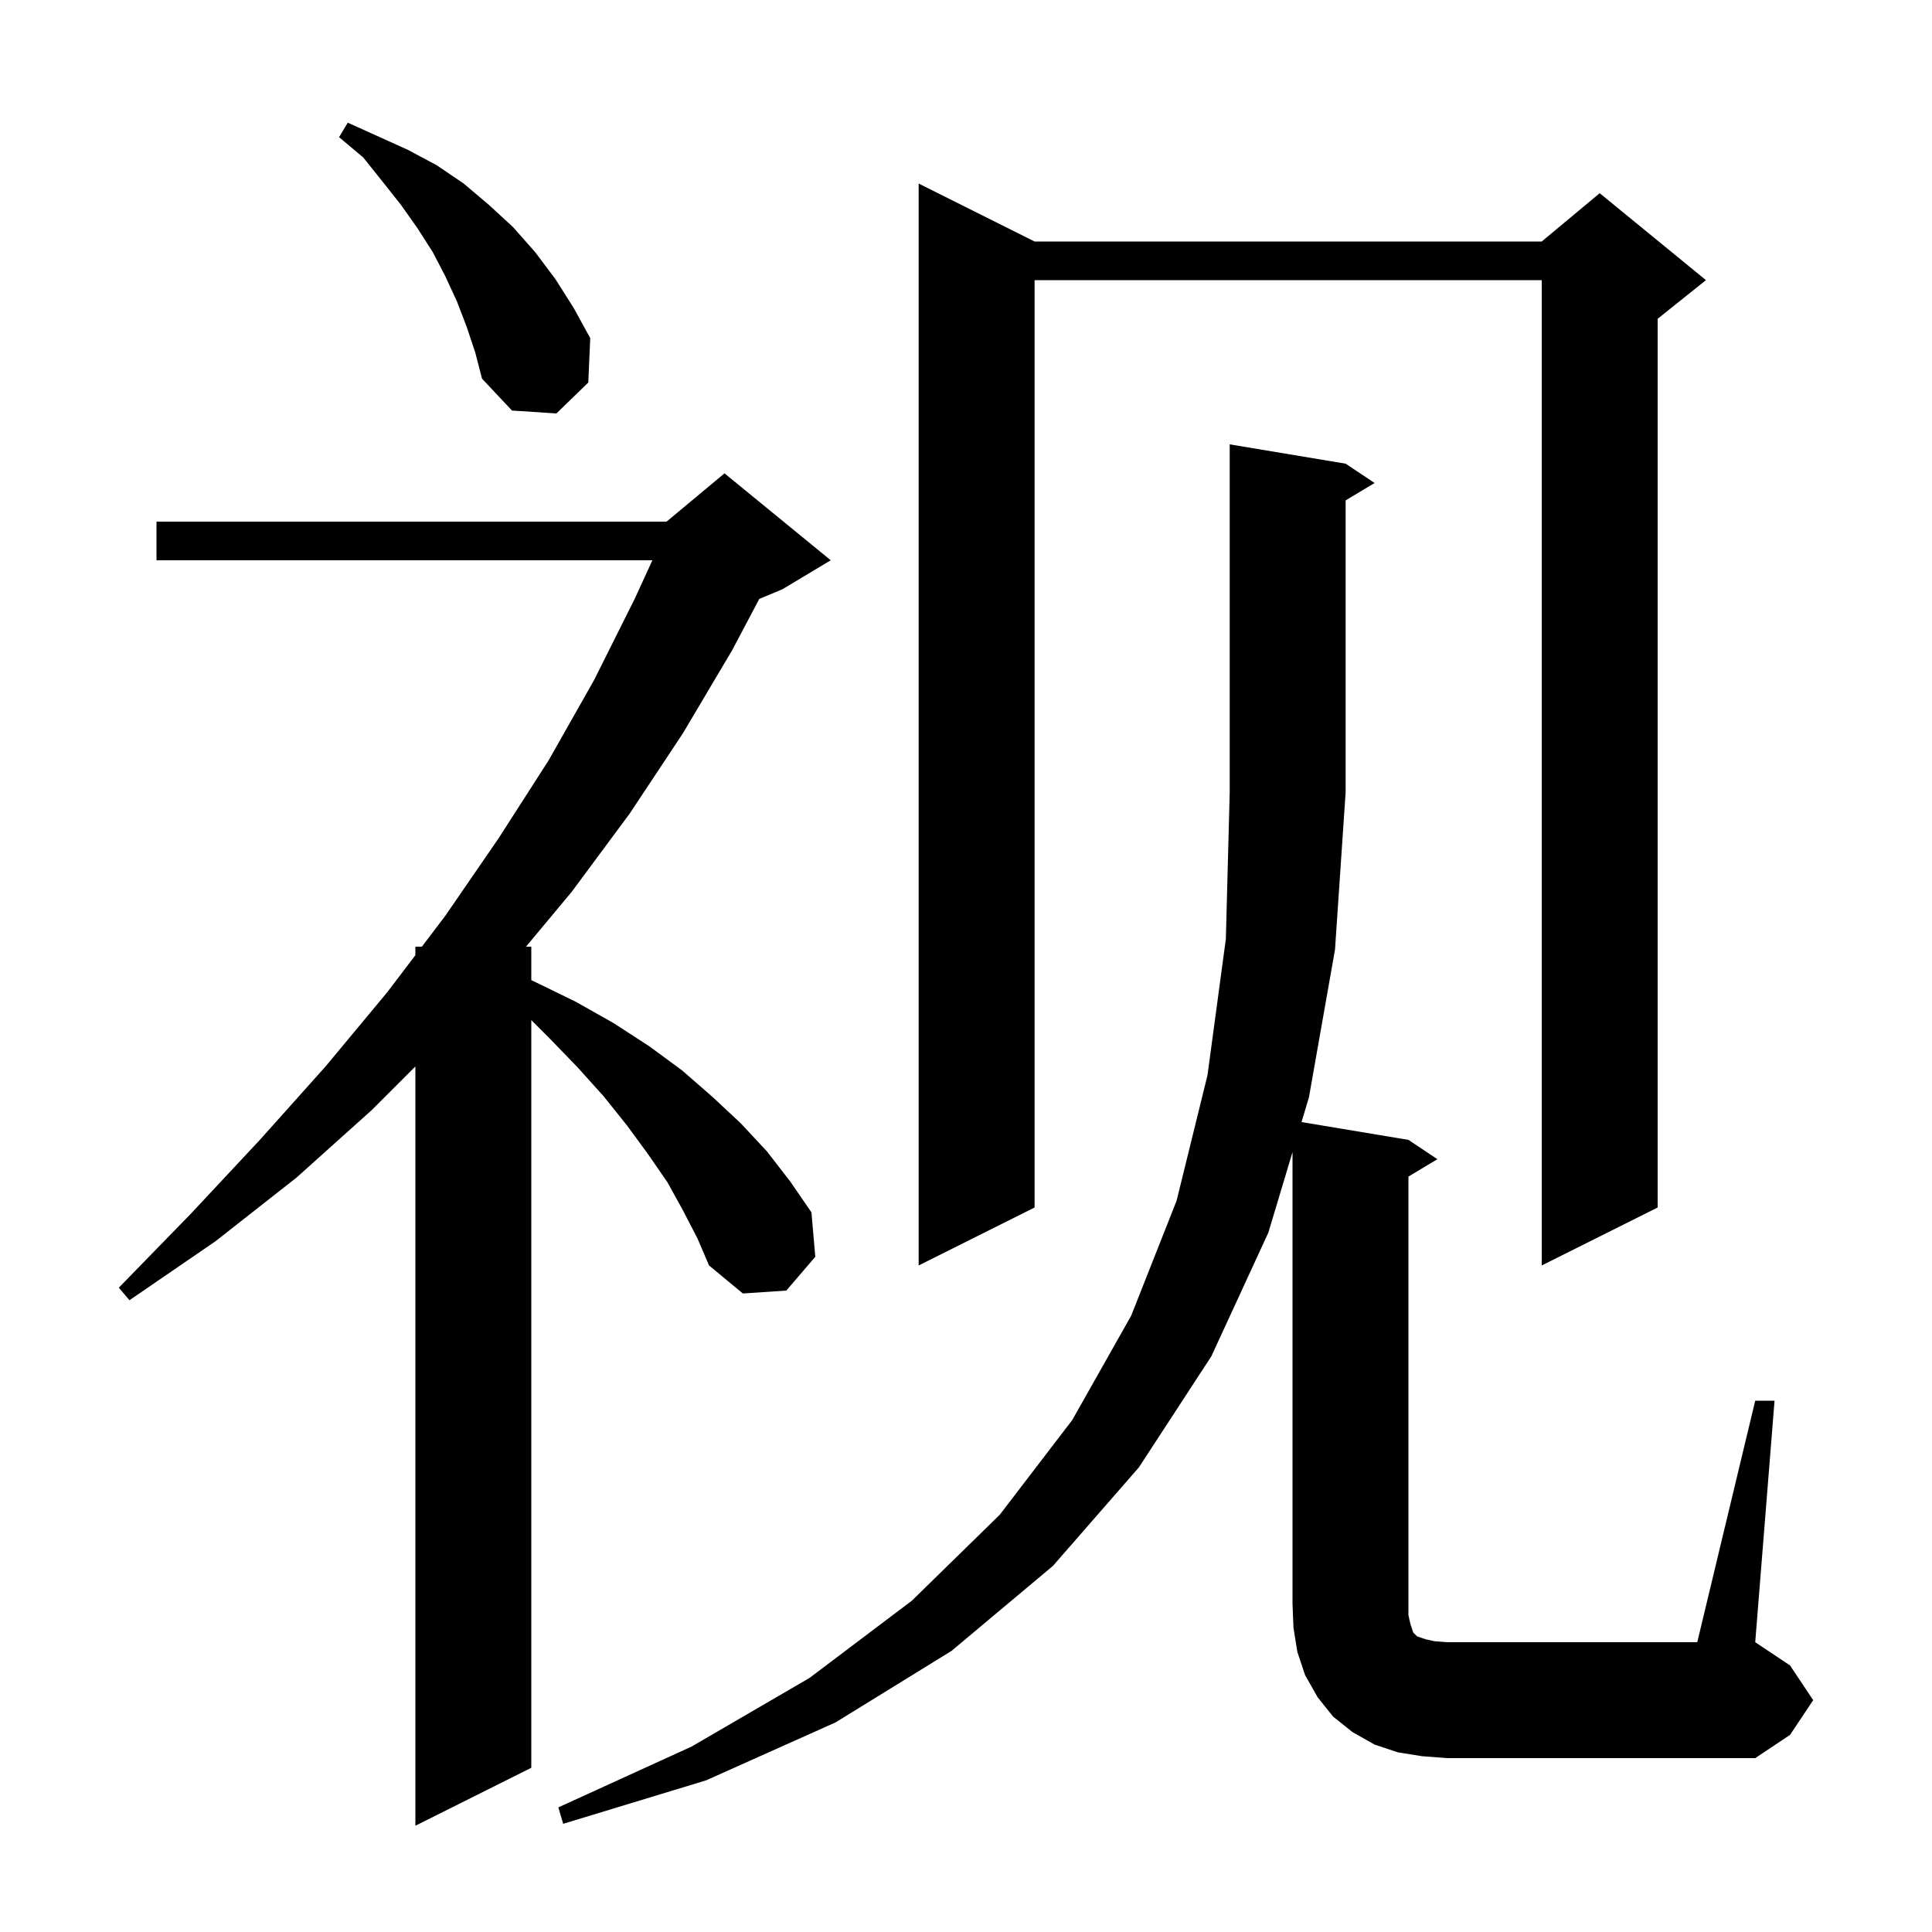 <svg xmlns="http://www.w3.org/2000/svg" xmlns:xlink="http://www.w3.org/1999/xlink" version="1.1" baseProfile="full" viewBox="0 0 200 200" width="200" height="200">
<g fill="black">
<path d="M 70.7 125.3 L 69.1 122.4 L 67.1 119.5 L 64.9 116.5 L 62.5 113.5 L 59.8 110.5 L 56.9 107.5 L 55.0 105.6 L 55.0 183.0 L 43.0 189.0 L 43.0 110.4 L 38.5 114.9 L 30.7 121.9 L 22.3 128.5 L 13.4 134.6 L 12.3 133.3 L 19.8 125.6 L 26.9 118.0 L 33.7 110.4 L 40.1 102.7 L 43.0 98.882 L 43.0 98.0 L 43.67 98.0 L 46.1 94.8 L 51.6 86.8 L 56.8 78.7 L 61.5 70.4 L 65.7 62.0 L 67.535 58.0 L 16.2 58.0 L 16.2 54.0 L 69.0 54.0 L 75.0 49.0 L 86.0 58.0 L 81.0 61.0 L 78.599 62.001 L 75.8 67.3 L 70.7 75.9 L 65.2 84.2 L 59.2 92.3 L 54.45 98.0 L 55.0 98.0 L 55.0 101.467 L 55.5 101.7 L 59.6 103.7 L 63.5 105.9 L 67.2 108.3 L 70.6 110.8 L 73.7 113.5 L 76.7 116.3 L 79.4 119.2 L 81.8 122.3 L 84.0 125.5 L 84.4 130.1 L 81.4 133.6 L 76.9 133.9 L 73.4 131.0 L 72.2 128.2 Z M 181.7 145.0 L 183.7 145.0 L 181.7 170.0 L 185.3 172.4 L 187.7 176.0 L 185.3 179.6 L 181.7 182.0 L 149.8 182.0 L 147.2 181.8 L 144.7 181.4 L 142.3 180.6 L 140.0 179.3 L 138.0 177.7 L 136.4 175.7 L 135.1 173.4 L 134.3 171.0 L 133.9 168.5 L 133.8 166.0 L 133.8 119.267 L 131.3 127.6 L 125.4 140.4 L 117.9 151.9 L 109.0 162.1 L 98.5 170.9 L 86.5 178.3 L 73.1 184.3 L 58.3 188.8 L 57.8 187.1 L 71.6 180.8 L 83.8 173.7 L 94.4 165.7 L 103.5 156.8 L 111.0 147.0 L 117.1 136.2 L 121.8 124.3 L 125.0 111.3 L 126.9 97.2 L 127.3 82.0 L 127.3 46.0 L 139.3 48.0 L 142.3 50.0 L 139.3 51.8 L 139.3 82.0 L 138.2 98.3 L 135.5 113.6 L 134.733 116.156 L 145.8 118.0 L 148.8 120.0 L 145.8 121.8 L 145.8 167.2 L 146.0 168.1 L 146.3 169.0 L 146.7 169.4 L 147.6 169.7 L 148.5 169.9 L 149.8 170.0 L 175.7 170.0 Z M 107.1 25.0 L 159.6 25.0 L 165.6 20.0 L 176.6 29.0 L 171.6 33.0 L 171.6 125.0 L 159.6 131.0 L 159.6 29.0 L 107.1 29.0 L 107.1 125.0 L 95.1 131.0 L 95.1 19.0 Z M 48.3 33.8 L 47.3 31.2 L 46.1 28.6 L 44.8 26.1 L 43.2 23.6 L 41.5 21.2 L 39.6 18.8 L 37.6 16.3 L 35.1 14.2 L 36.0 12.7 L 42.2 15.5 L 45.2 17.1 L 48.0 19.0 L 50.6 21.2 L 53.1 23.5 L 55.4 26.1 L 57.5 28.9 L 59.4 31.9 L 61.1 35.0 L 60.9 39.6 L 57.6 42.8 L 53.0 42.5 L 49.9 39.2 L 49.2 36.5 Z " />
</g>
</svg>
